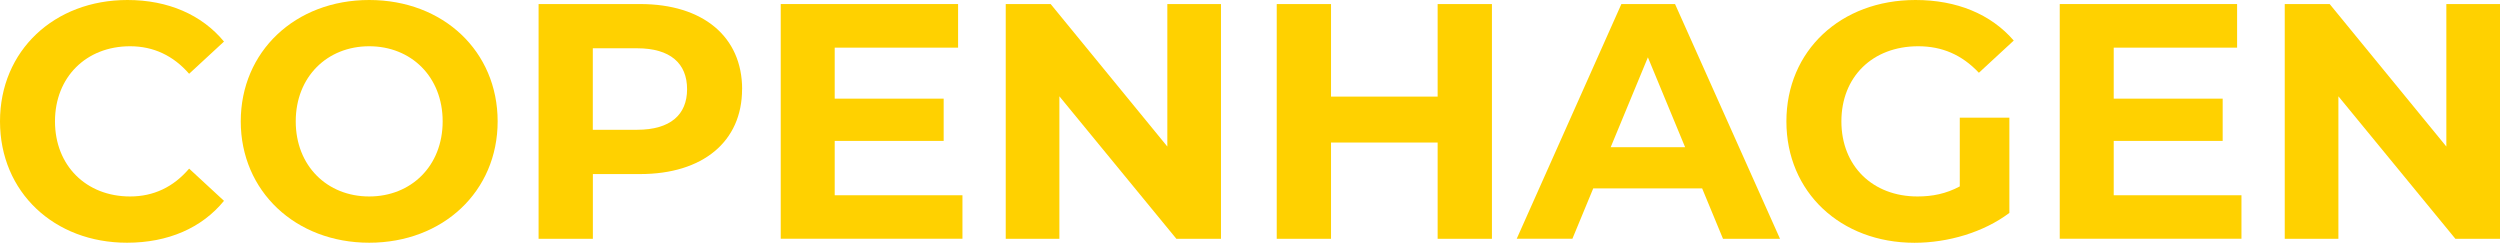 <?xml version="1.0" encoding="UTF-8"?><svg id="Layer_2" xmlns="http://www.w3.org/2000/svg" viewBox="0 0 395.11 38.37"><defs><style>.cls-1{fill:#ffd100;stroke-width:0px;}</style></defs><g id="Layer_1-2"><path class="cls-1" d="M0,19.18C0,8,8.58,0,20.14,0c6.41,0,11.76,2.33,15.26,6.57l-5.51,5.09c-2.49-2.86-5.62-4.35-9.33-4.35-6.94,0-11.87,4.88-11.87,11.87s4.93,11.87,11.87,11.87c3.71,0,6.84-1.48,9.33-4.4l5.51,5.09c-3.5,4.29-8.85,6.62-15.32,6.62C8.58,38.37,0,30.37,0,19.18Z"/><path class="cls-1" d="M38.05,19.18C38.05,8.16,46.64,0,58.35,0s20.3,8.11,20.3,19.18-8.64,19.18-20.3,19.18-20.3-8.16-20.3-19.18ZM69.96,19.18c0-7.05-4.98-11.87-11.61-11.87s-11.61,4.82-11.61,11.87,4.98,11.87,11.61,11.87,11.61-4.82,11.61-11.87Z"/><path class="cls-1" d="M117.28,14.1c0,8.27-6.2,13.41-16.11,13.41h-7.47v10.23h-8.58V.64h16.06c9.91,0,16.11,5.14,16.11,13.46ZM108.59,14.1c0-4.08-2.65-6.47-7.9-6.47h-7v12.88h7c5.25,0,7.9-2.38,7.9-6.41Z"/><path class="cls-1" d="M152.11,30.84v6.89h-28.72V.64h28.03v6.89h-19.5v8.06h17.22v6.68h-17.22v8.59h20.19Z"/><path class="cls-1" d="M192.97.64v37.1h-7.05l-18.49-22.52v22.52h-8.48V.64h7.1l18.44,22.52V.64h8.48Z"/><path class="cls-1" d="M235.79.64v37.1h-8.58v-15.21h-16.85v15.21h-8.58V.64h8.58v14.63h16.85V.64h8.58Z"/><path class="cls-1" d="M269.02,29.78h-17.22l-3.29,7.95h-8.8L256.25.64h8.48l16.59,37.1h-9.01l-3.29-7.95ZM266.32,23.26l-5.88-14.2-5.88,14.2h11.76Z"/><path class="cls-1" d="M309.73,18.6h7.84v15.05c-4.08,3.07-9.7,4.72-15,4.72-11.66,0-20.24-8-20.24-19.18S290.91,0,302.73,0c6.52,0,11.92,2.23,15.53,6.41l-5.51,5.09c-2.7-2.86-5.83-4.19-9.59-4.19-7.21,0-12.14,4.82-12.14,11.87s4.93,11.87,12.03,11.87c2.33,0,4.5-.42,6.68-1.59v-10.86Z"/><path class="cls-1" d="M354.25,30.84v6.89h-28.72V.64h28.03v6.89h-19.5v8.06h17.22v6.68h-17.22v8.59h20.19Z"/><path class="cls-1" d="M395.11.64v37.1h-7.05l-18.49-22.52v22.52h-8.48V.64h7.1l18.44,22.52V.64h8.48Z"/></g></svg>